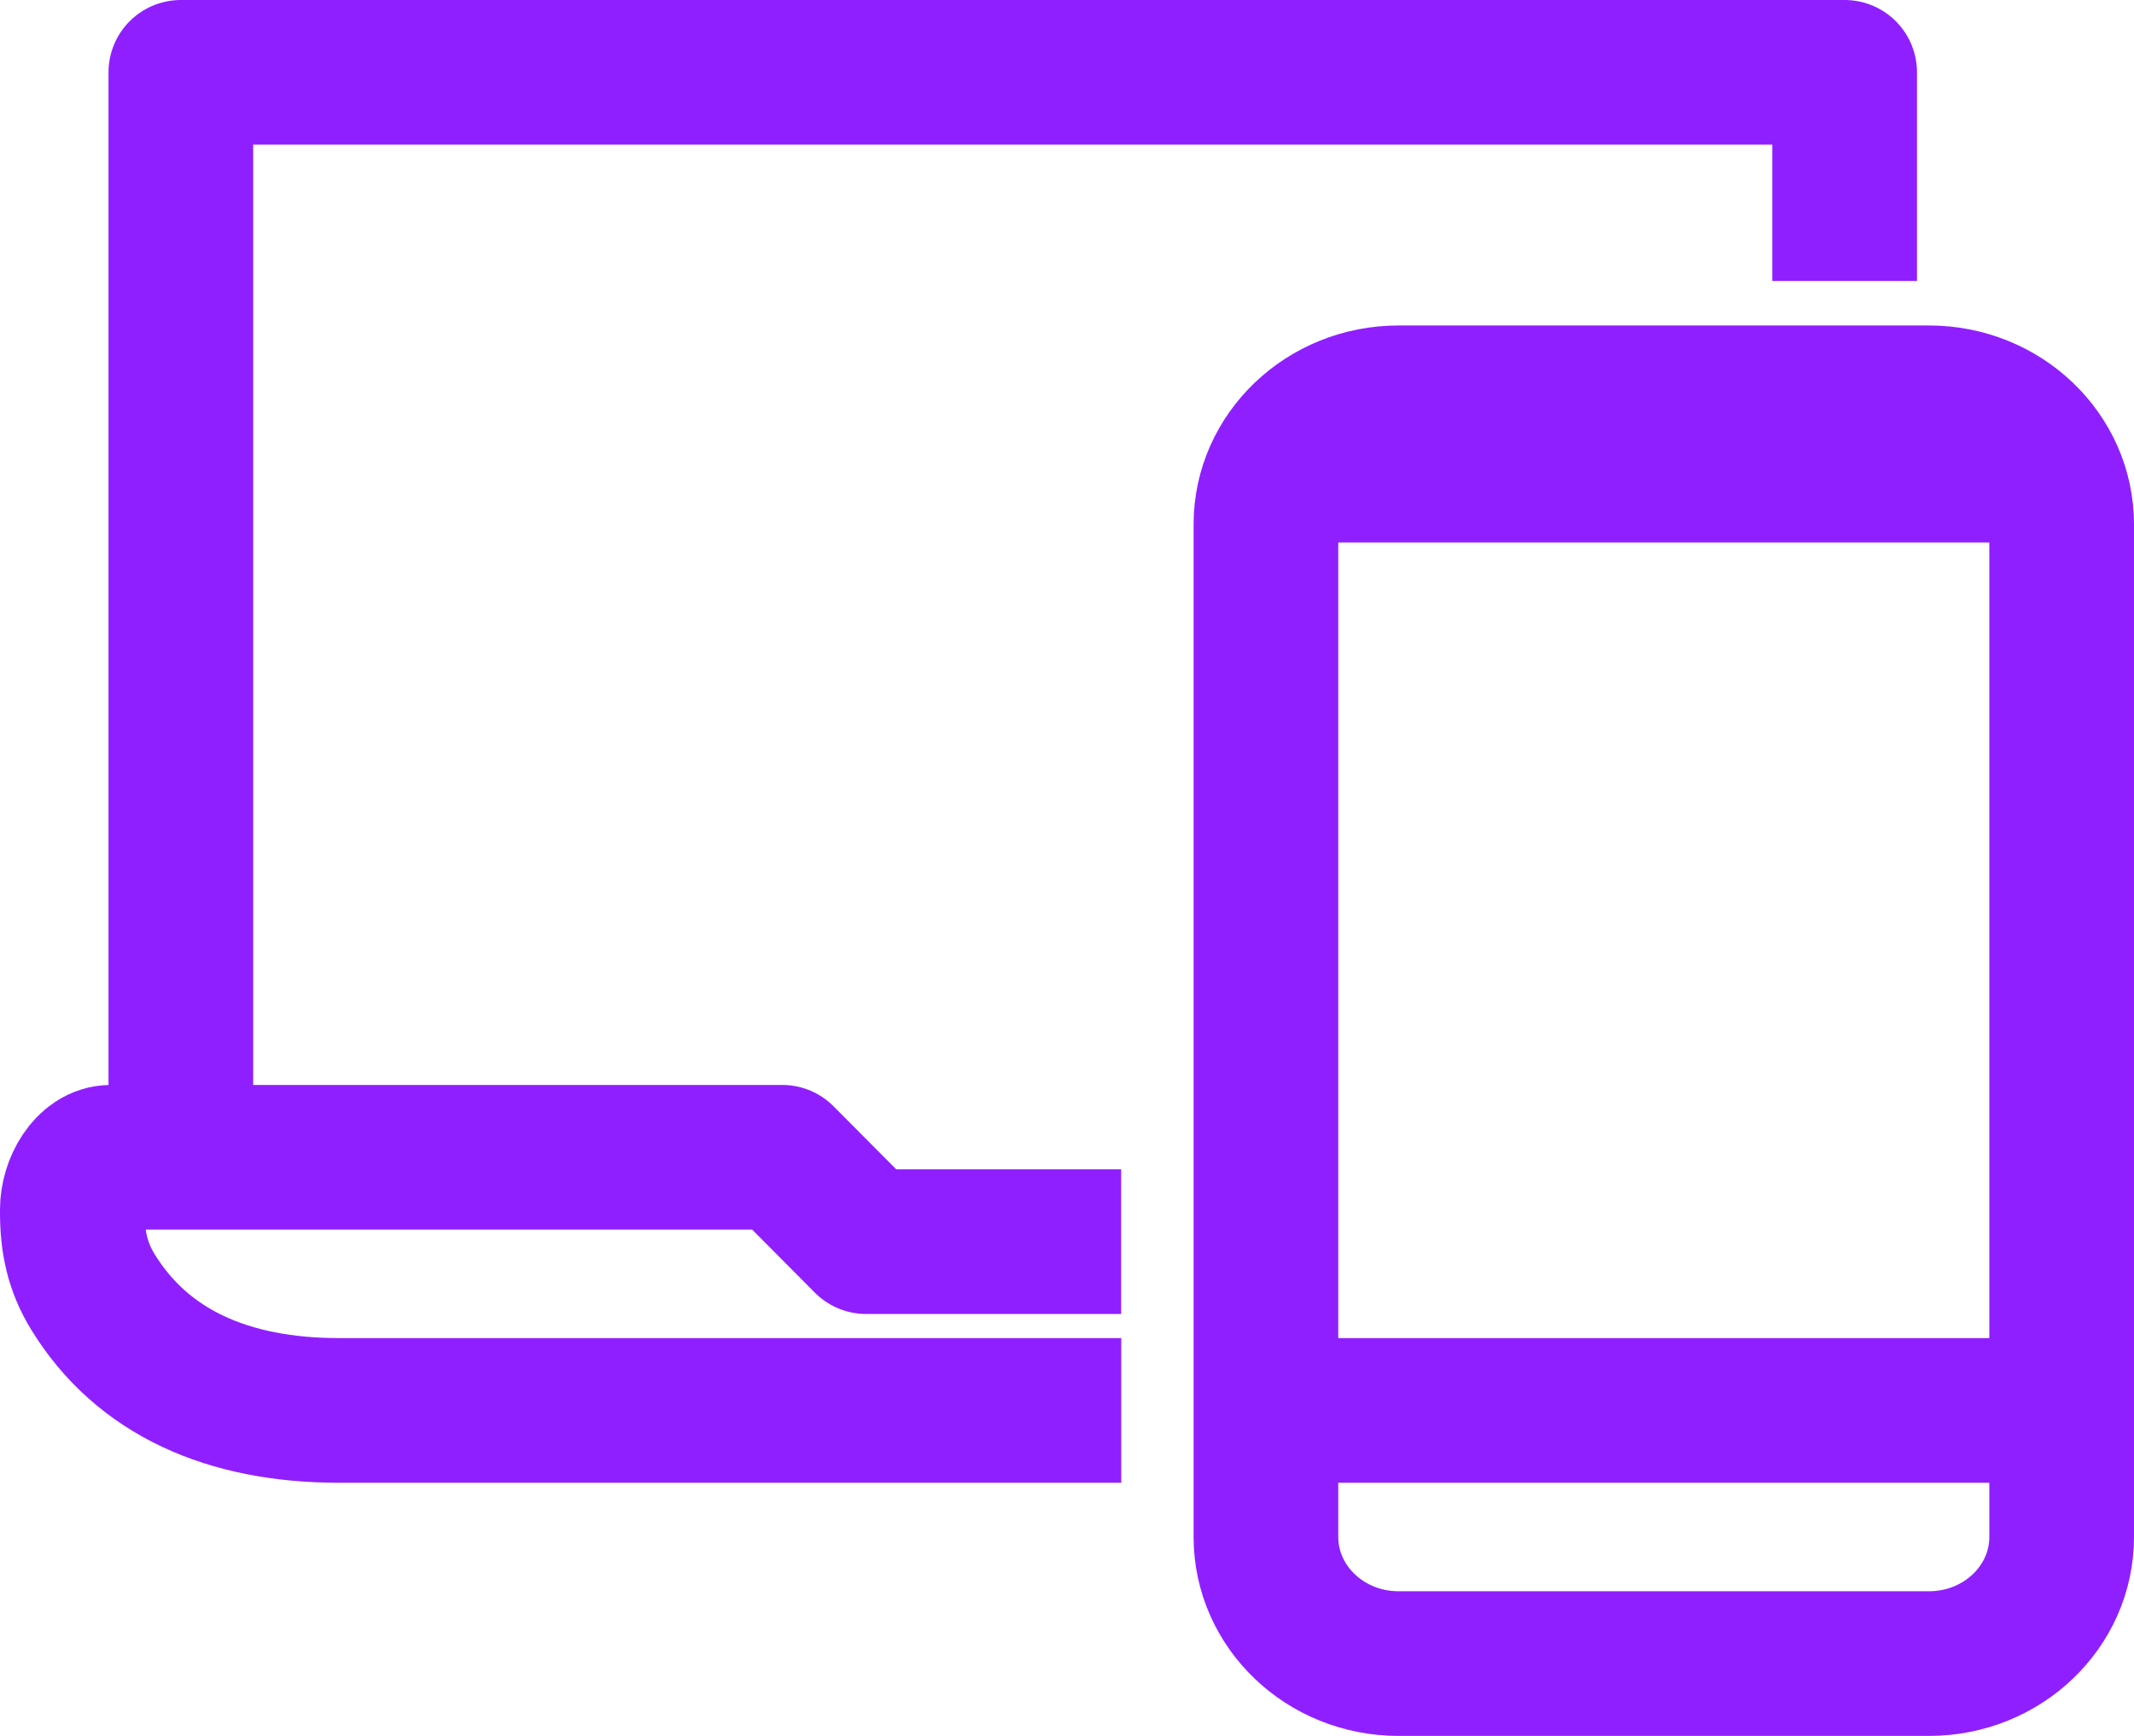 <?xml version="1.0" encoding="UTF-8"?> <svg xmlns="http://www.w3.org/2000/svg" width="59" height="48" viewBox="0 0 59 48" fill="none"> <path d="M35 13H57" stroke="#8F1FFF" stroke-width="4" stroke-linejoin="round"></path> <path d="M35 39H57" stroke="#8F1FFF" stroke-width="4" stroke-linejoin="round"></path> <path d="M38.667 11H53.333C55.357 11 57 12.568 57 14.5V42.5C57 44.432 55.357 46 53.333 46H38.667C36.643 46 35 44.432 35 42.5V14.5C35 12.568 36.643 11 38.667 11Z" stroke="#8F1FFF" stroke-width="4" stroke-miterlimit="10"></path> <path d="M5 32V2H51V7.769" stroke="#8F1FFF" stroke-width="4" stroke-linejoin="round"></path> <path d="M31 39H9.378C6.307 39 3.936 37.95 2.57 35.725C2.143 35.029 2 34.344 2 33.526V33.441C2 32.797 2.429 32 3.069 32H21.627L23.947 34.333H30.997" stroke="#8F1FFF" stroke-width="4" stroke-linejoin="round"></path> </svg> 